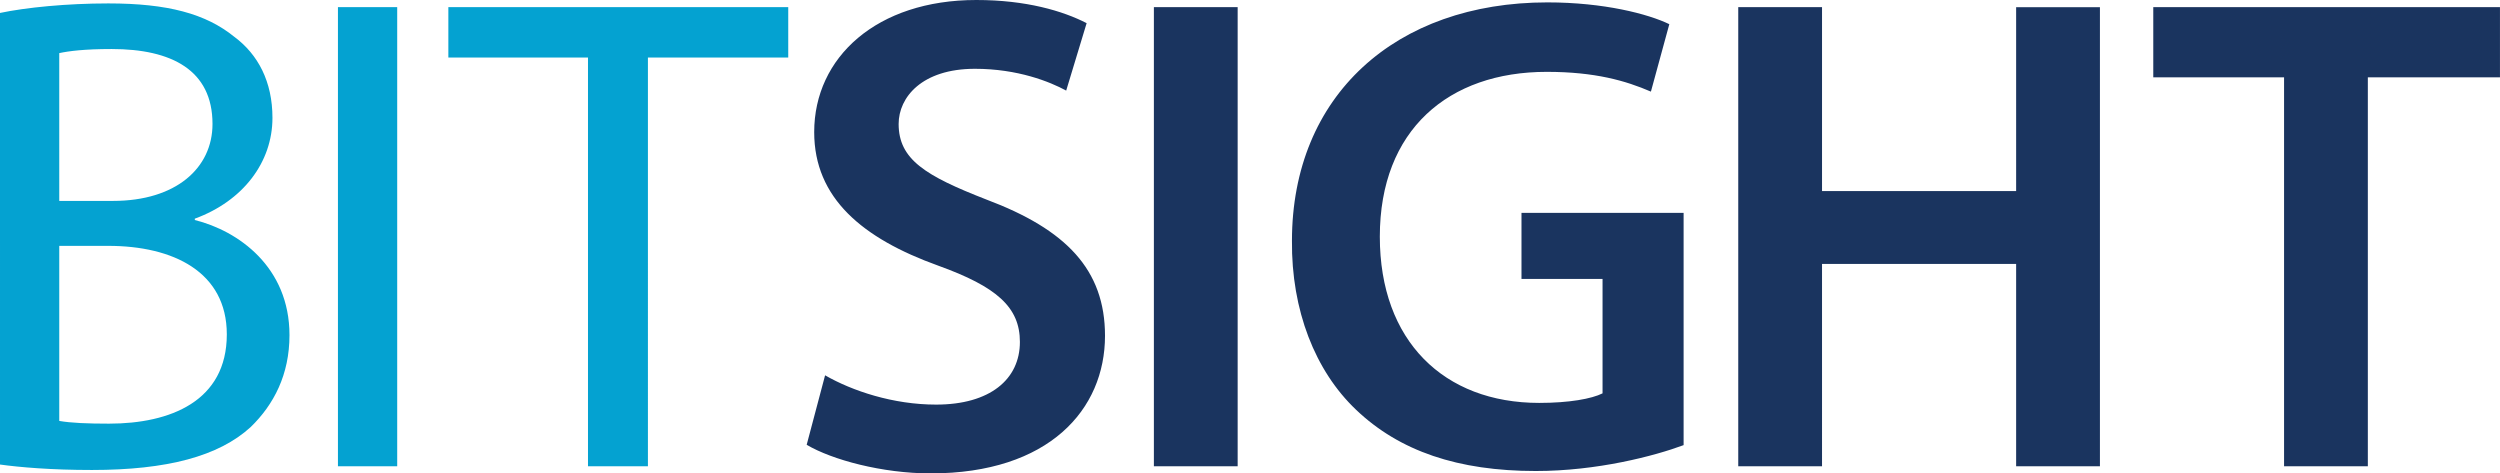 <svg xmlns="http://www.w3.org/2000/svg" viewBox="0 0 160.22 30.339"><g fill="#1a345f" fill-rule="evenodd"><path d="M146.38 4.955h-8.381V.459h22.219v4.496h-8.468V29.88h-5.369V4.955zM116.77.459v11.785h12.44V.46h5.37V29.88h-5.37V16.916h-12.44V29.88h-5.369V.459zM107.9 28.527c-1.878.699-5.545 1.659-9.472 1.659-4.978 0-8.732-1.266-11.525-3.93-2.619-2.488-4.146-6.373-4.104-10.825 0-9.298 6.636-15.278 16.37-15.278 3.623 0 6.46.741 7.814 1.397l-1.179 4.322c-1.616-.698-3.579-1.267-6.679-1.267-6.286 0-10.695 3.711-10.695 10.564 0 6.679 4.103 10.653 10.213 10.653 1.921 0 3.363-.263 4.061-.612v-7.334h-5.195v-4.233h10.39v14.884zM79.319.459V29.88H73.95V.459zM52.878 24.053c1.747 1.004 4.365 1.877 7.116 1.877 3.448 0 5.369-1.616 5.369-4.017 0-2.227-1.484-3.535-5.237-4.889-4.846-1.745-7.946-4.322-7.946-8.556C52.179 3.666 56.196 0 62.569 0c3.186 0 5.545.698 7.071 1.484l-1.31 4.322c-1.047-.569-3.1-1.397-5.849-1.397-3.405 0-4.889 1.832-4.889 3.535 0 2.27 1.703 3.318 5.632 4.847 5.106 1.919 7.594 4.494 7.594 8.73 0 4.715-3.579 8.818-11.175 8.818-3.098 0-6.329-.874-7.944-1.834z"/></g><g fill="#04a2d1" fill-rule="evenodd"><path d="M37.684 3.688h-8.95V.458h21.783v3.23h-8.993V29.88h-3.841V3.687zM25.456.459V29.88h-3.798V.459zM0 .83C1.658.48 4.278.219 6.94.219c3.798 0 6.243.654 8.076 2.14 1.528 1.134 2.445 2.88 2.445 5.195 0 2.836-1.877 5.325-4.976 6.46v.087c2.794.698 6.067 3.011 6.067 7.376 0 2.533-1.004 4.452-2.488 5.893-2.053 1.877-5.369 2.75-10.171 2.75-2.619 0-4.628-.174-5.893-.349zm3.798 12.046h3.448c4.016 0 6.373-2.094 6.373-4.931 0-3.45-2.619-4.803-6.46-4.803-1.747 0-2.749.13-3.361.262zm0 14.1c.741.132 1.832.175 3.187.175 3.928 0 7.551-1.44 7.551-5.72 0-4.014-3.448-5.674-7.596-5.674H3.798z"/></g></svg>
